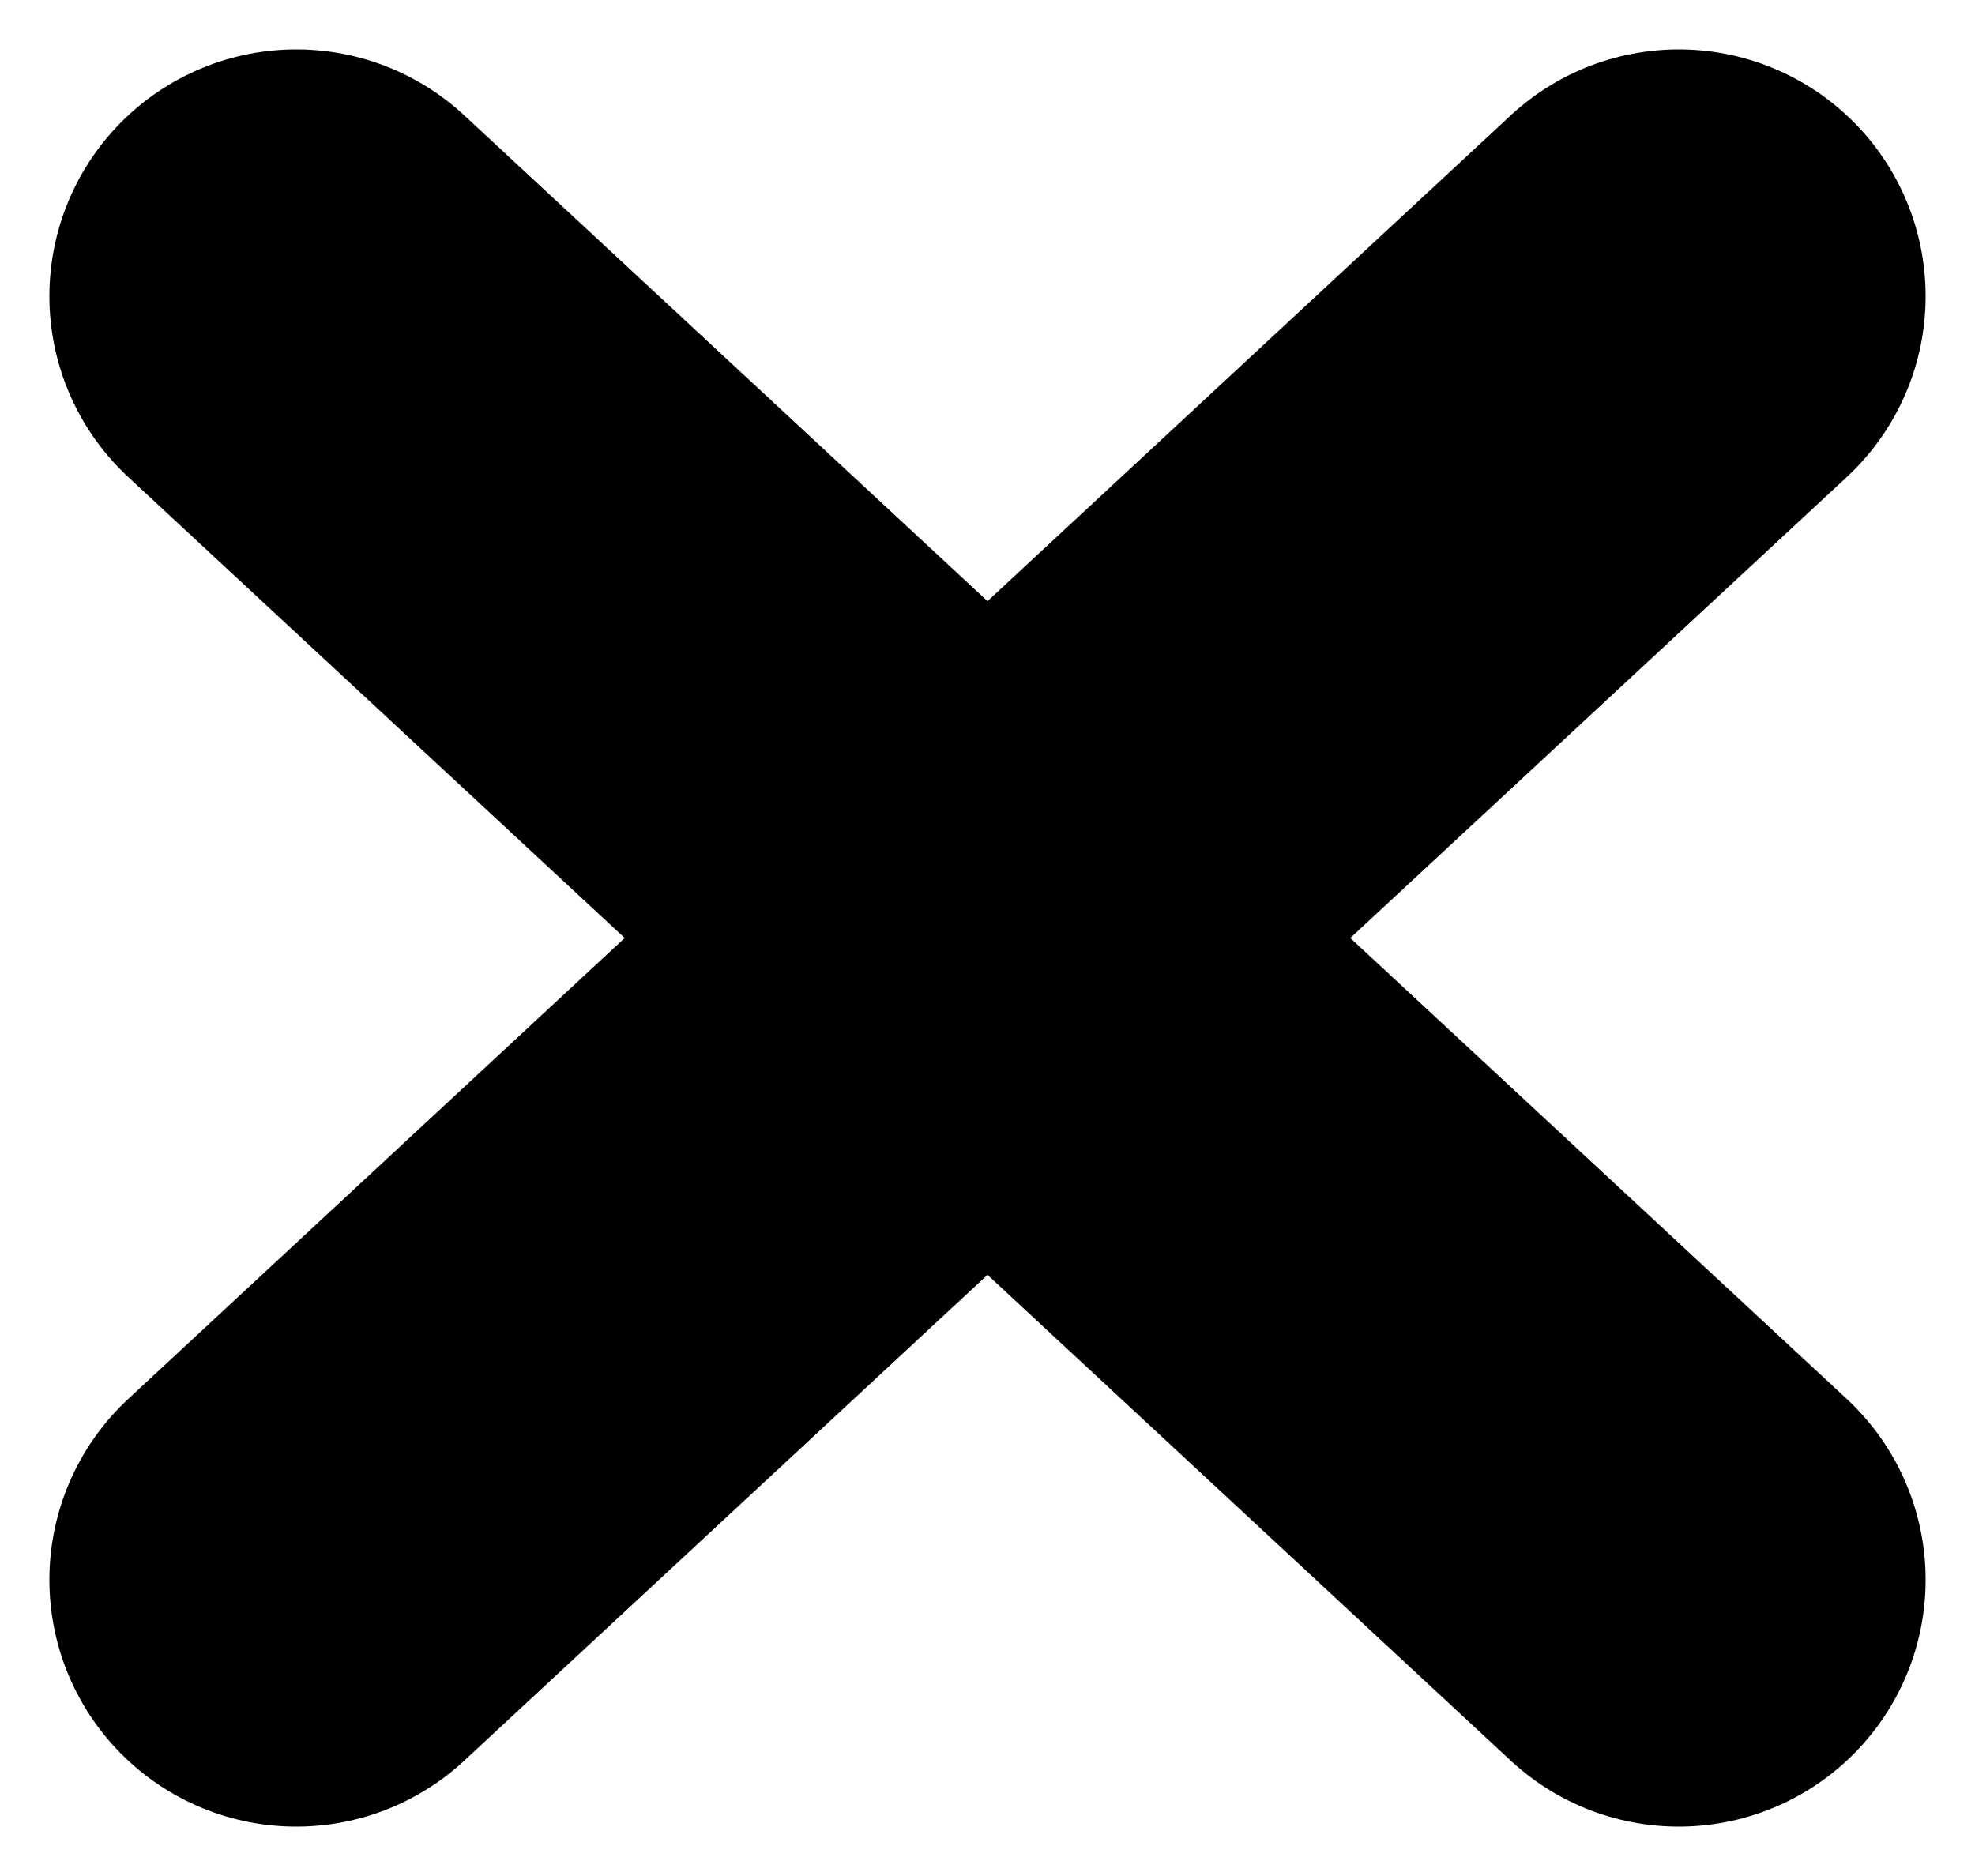 <svg width="20" height="19" viewBox="0 0 20 19" fill="none" xmlns="http://www.w3.org/2000/svg">
<path d="M3 16L17 3" stroke="black" stroke-width="5" stroke-linecap="round"/>
<path d="M3 3L17 16" stroke="black" stroke-width="5" stroke-linecap="round"/>
</svg>
